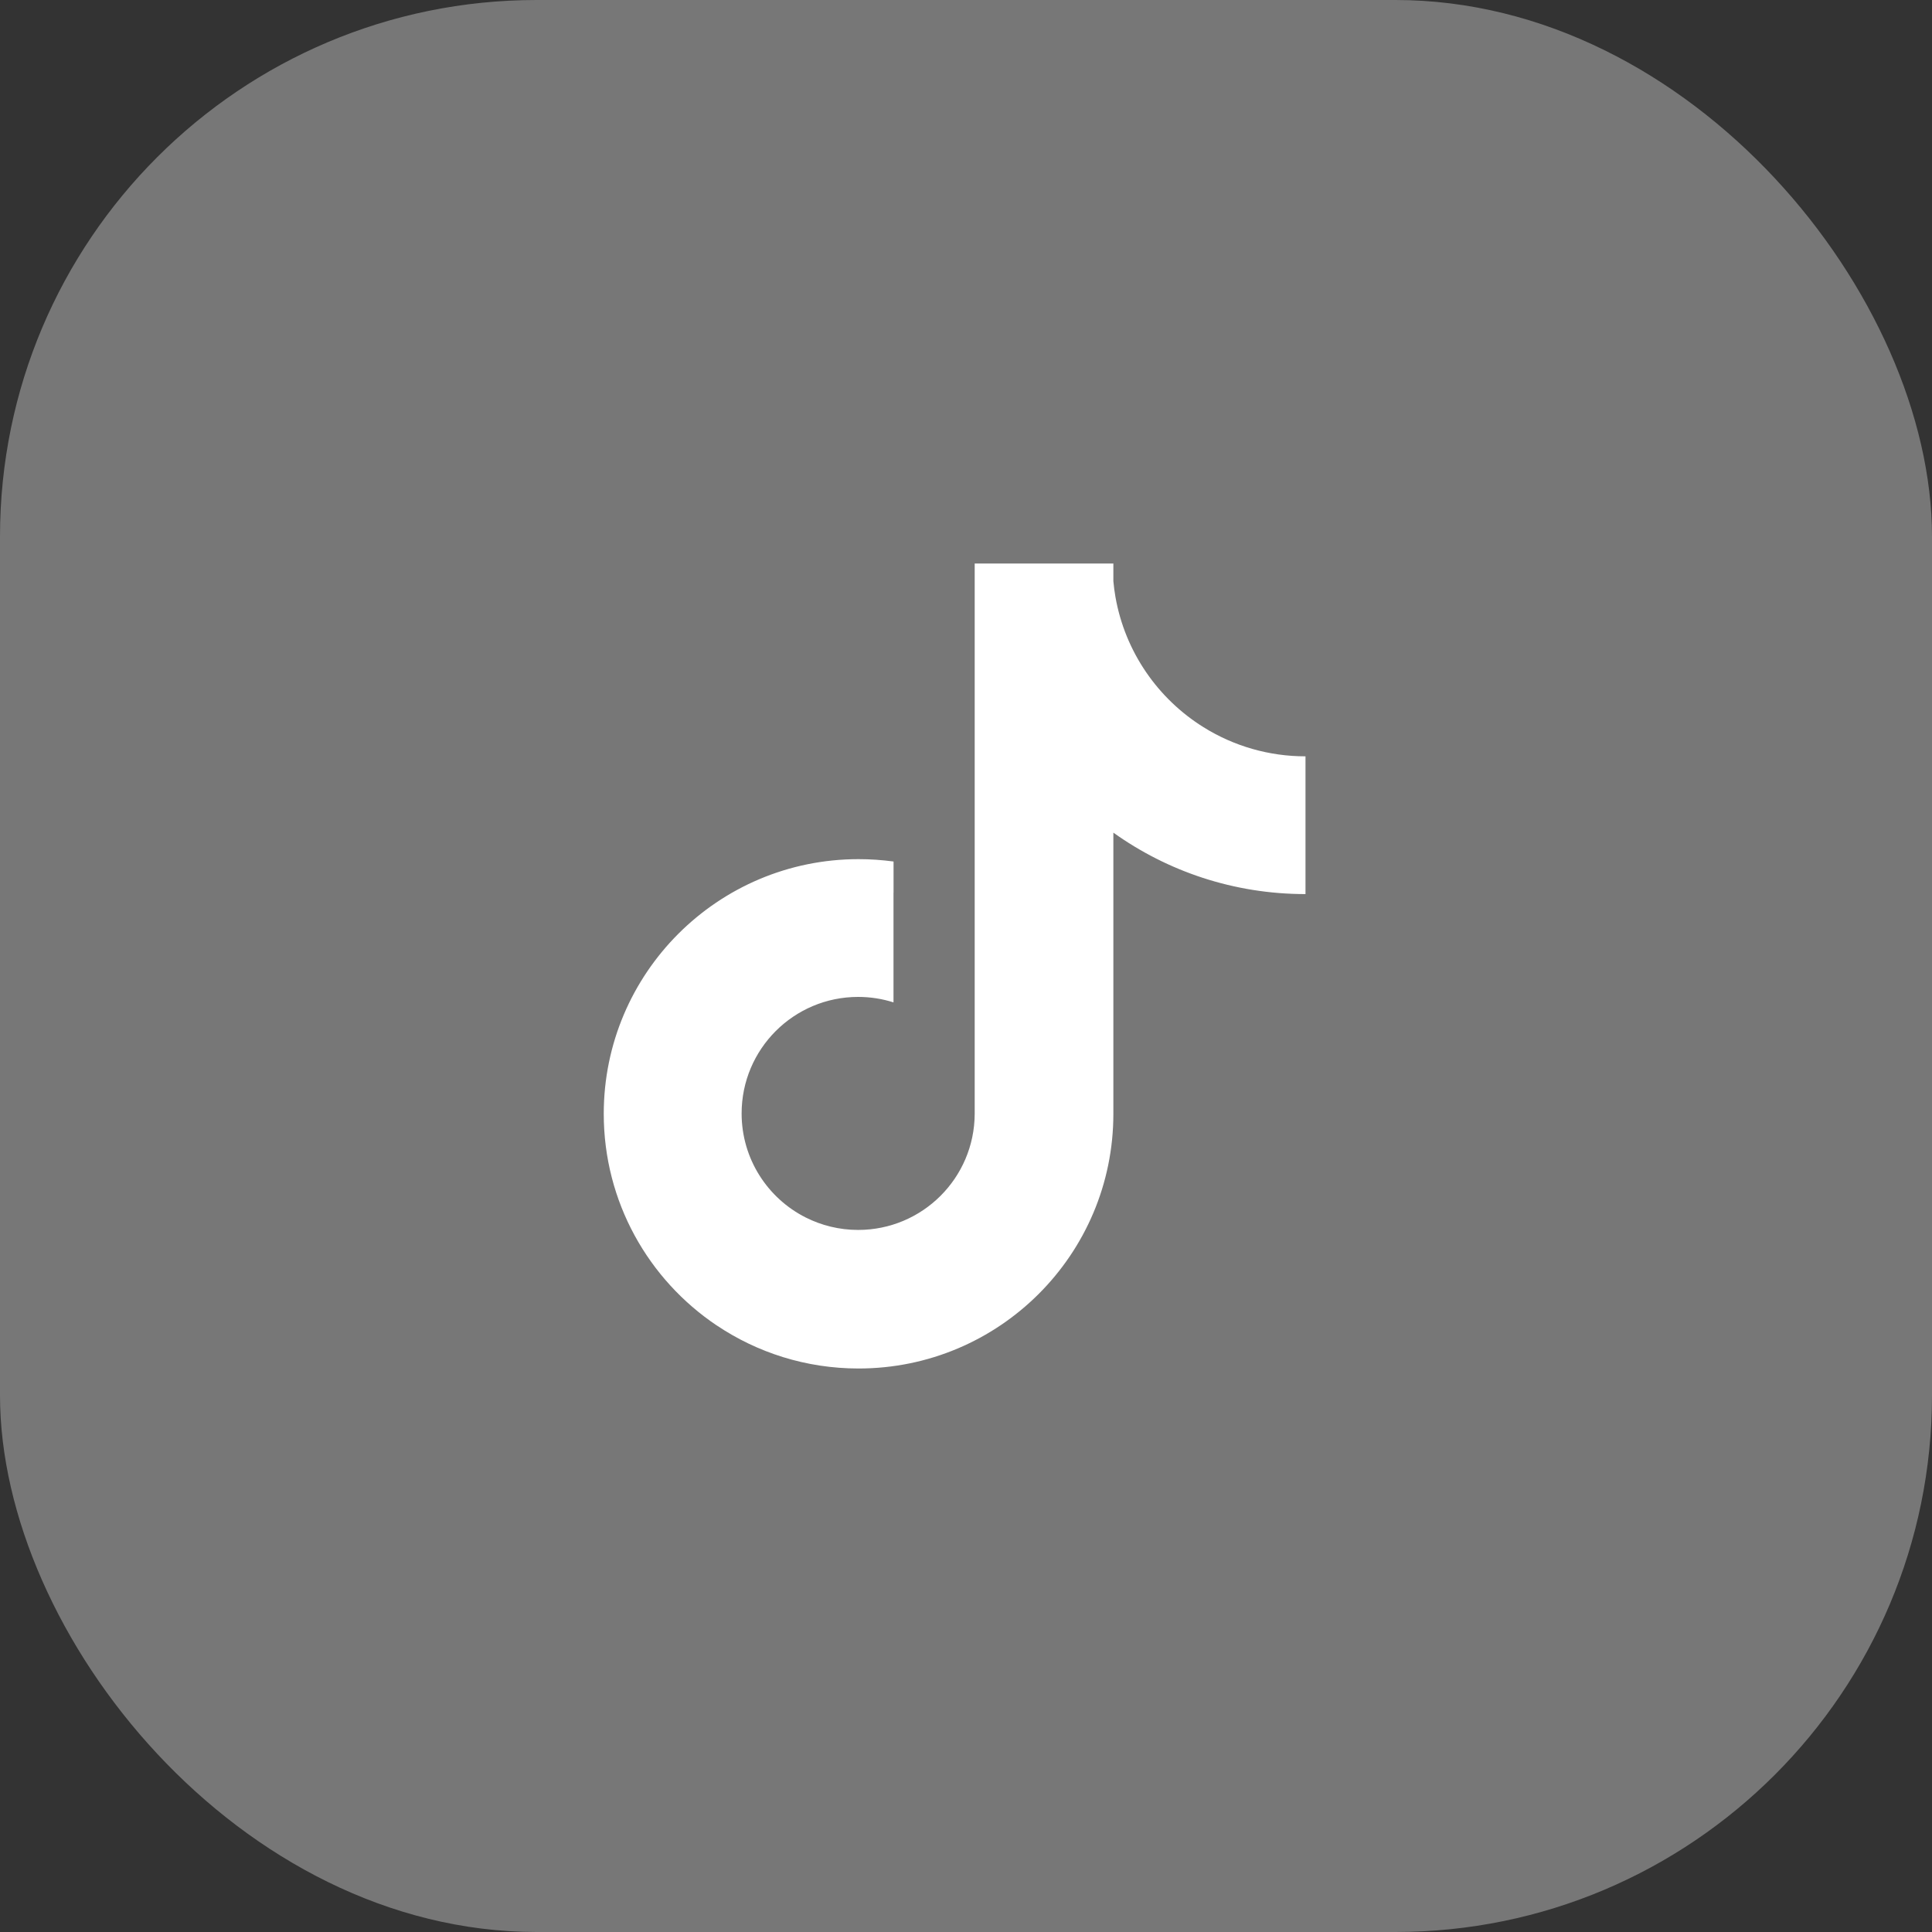 <svg width="36" height="36" viewBox="0 0 36 36" fill="none" xmlns="http://www.w3.org/2000/svg">
<rect x="0" y="0" width="36" height="36" fill="#333333" stroke="none"/>
<rect width="36" height="36" rx="10" fill="#777777"/>
<path d="M24.326 16.66C22.991 16.66 21.755 16.236 20.746 15.515V20.755C20.746 23.375 18.62 25.5 15.998 25.5C15.02 25.5 14.11 25.204 13.355 24.697L13.354 24.697C12.085 23.845 11.25 22.397 11.25 20.754C11.25 18.134 13.376 16.009 15.998 16.009C16.216 16.009 16.434 16.024 16.65 16.053V16.635L16.649 16.635V18.678C16.442 18.612 16.22 18.576 15.99 18.576C14.791 18.576 13.819 19.548 13.819 20.747C13.819 21.595 14.305 22.329 15.013 22.686C15.307 22.834 15.639 22.918 15.99 22.918C17.188 22.918 18.158 21.95 18.162 20.754V10.5H20.746V10.83C20.755 10.929 20.768 11.027 20.785 11.125C20.965 12.147 21.576 13.021 22.425 13.55C22.44 13.566 22.455 13.583 22.47 13.599C22.455 13.583 22.44 13.566 22.425 13.55C22.995 13.906 23.654 14.094 24.326 14.093L24.326 16.66Z" fill="white"/>
</svg>
